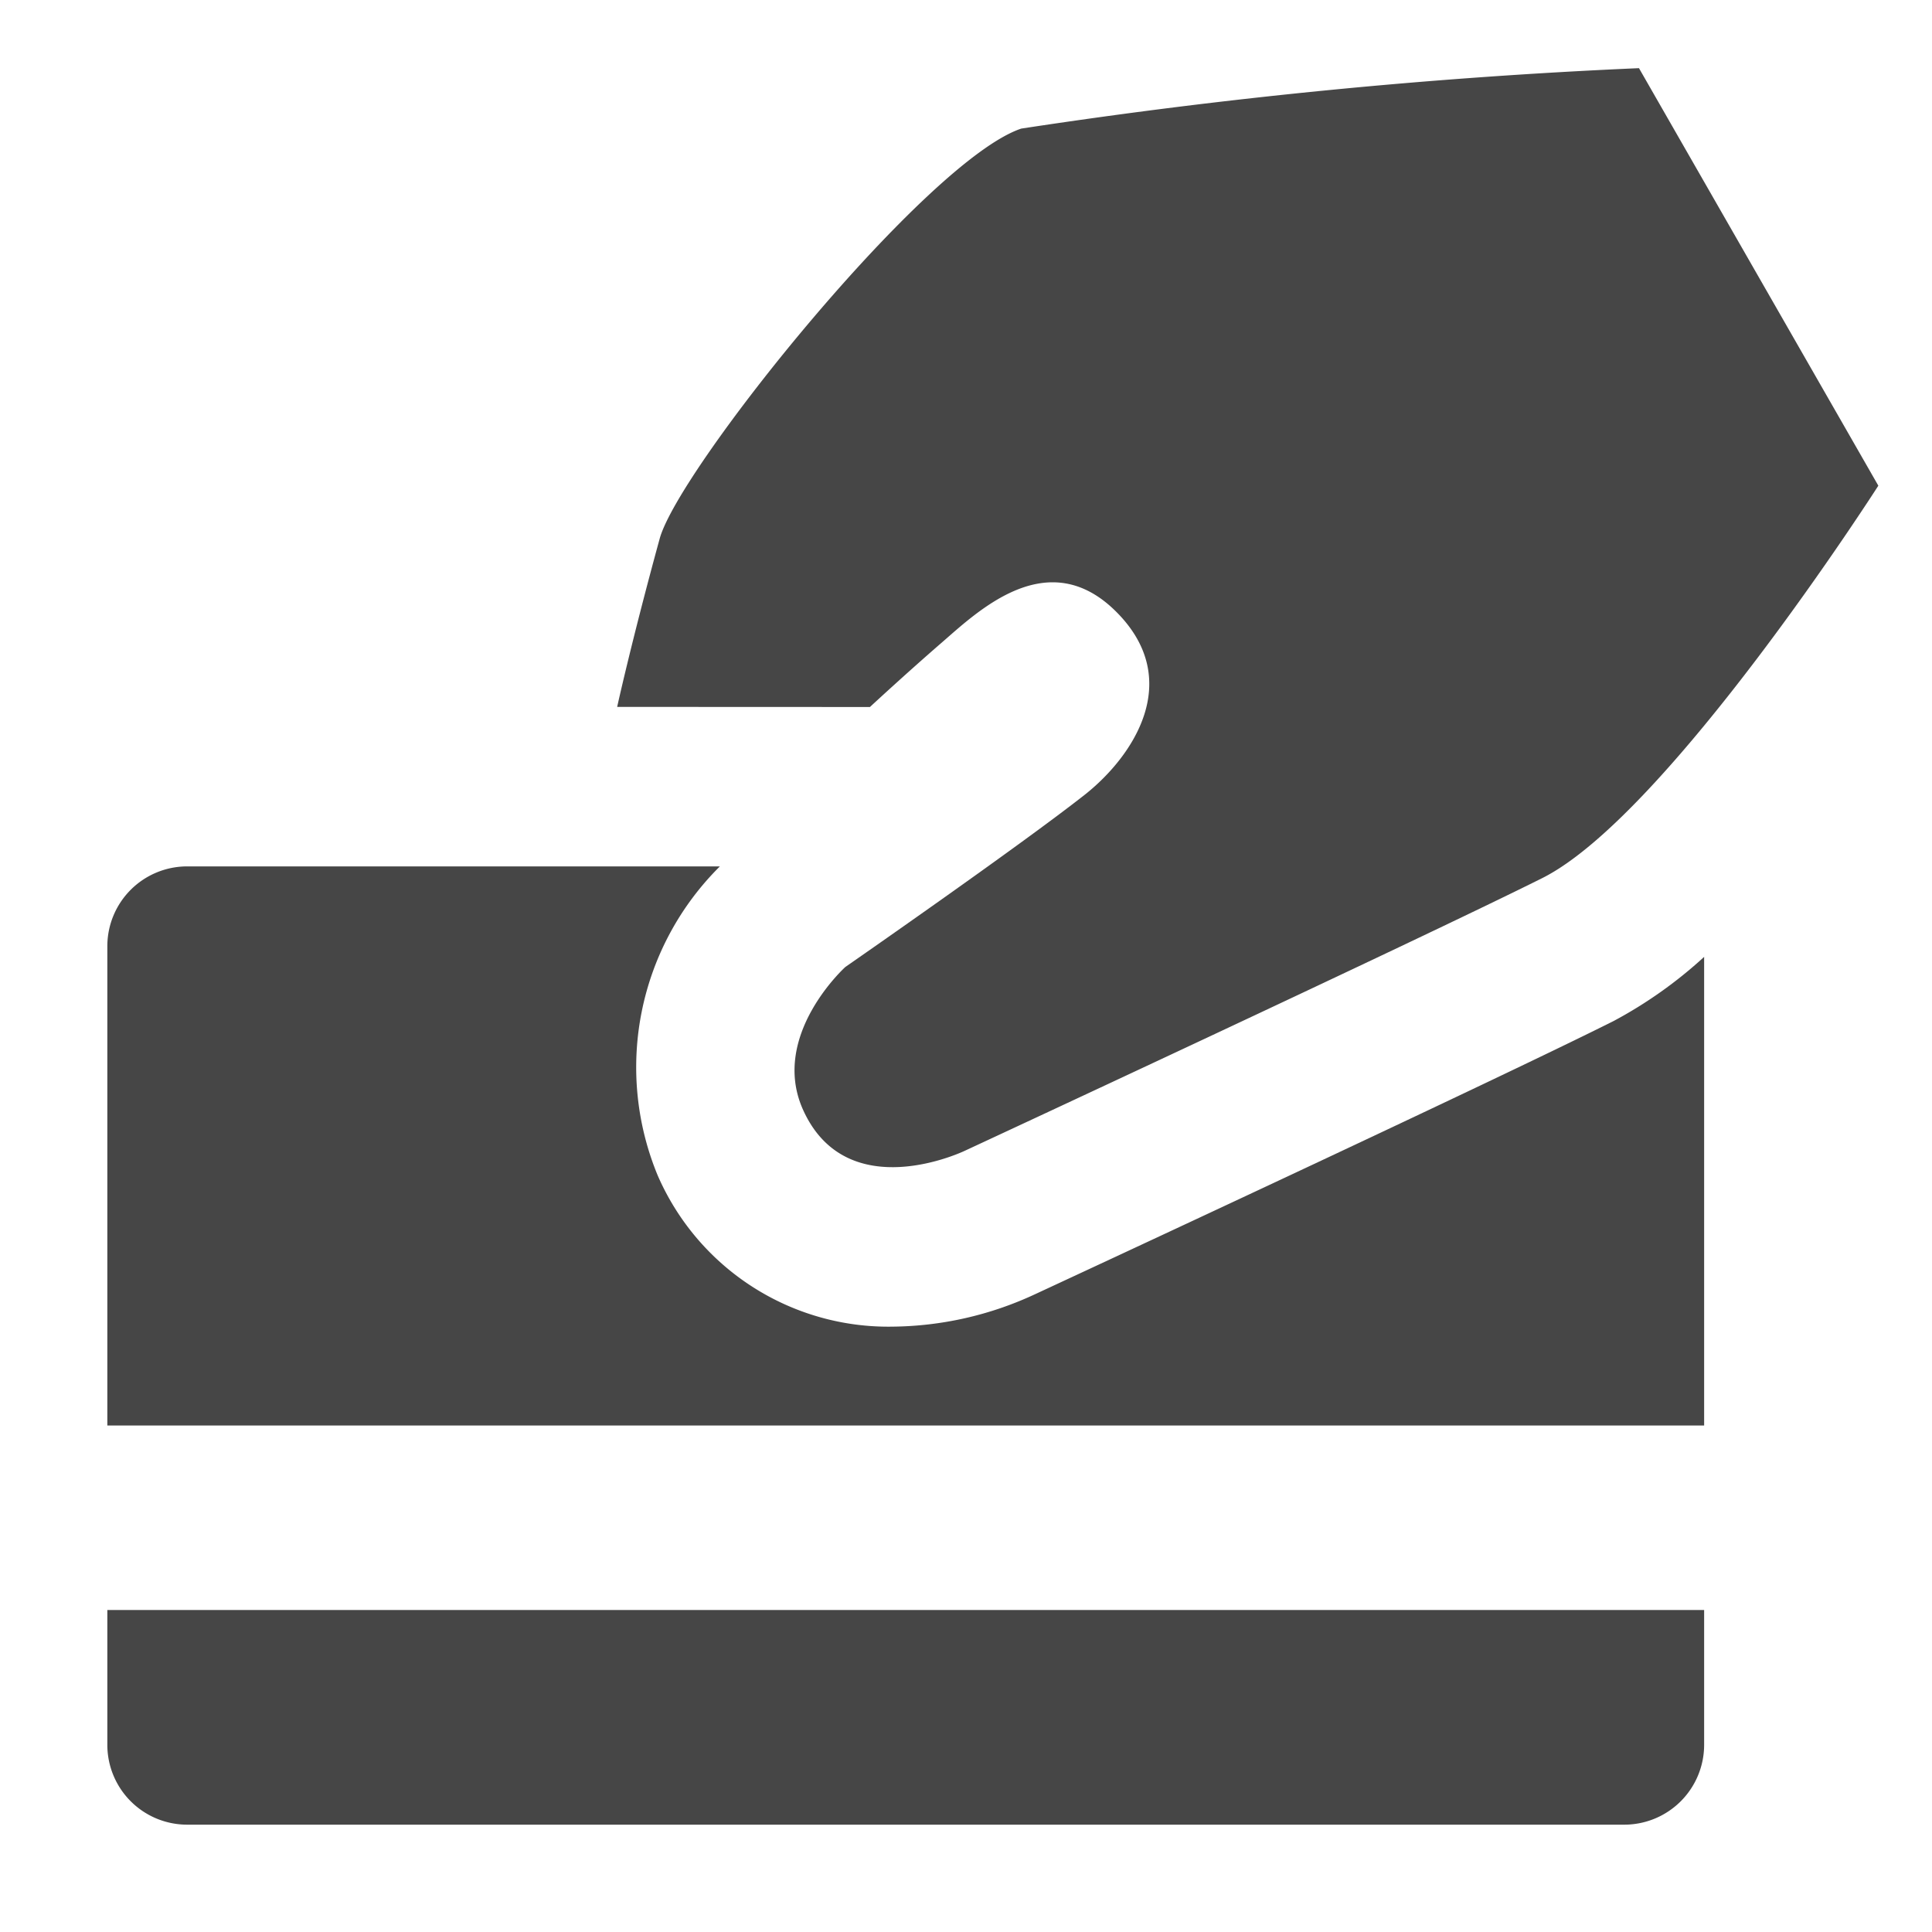 <svg xmlns="http://www.w3.org/2000/svg" height="18" viewBox="0 0 18 18" width="18">
  <defs>
    <style>
      .fill {
        fill: #464646;
      }
    </style>
  </defs>
  <title>S CreditCard 18 N</title>
  <rect id="Canvas" fill="#ff13dc" opacity="0" width="18" height="18" /><path class="fill" d="M1,16.256A.744.744,0,0,0,1.744,17H15.133a.744.744,0,0,0,.744-.744V15H1Z" />
  <path class="fill" d="M15.033,9.513c-1.171.587-5.243,2.477-5.394,2.547a3.21,3.21,0,0,1-1.323.3,2.343,2.343,0,0,1-2.189-1.41A2.636,2.636,0,0,1,6.707,8.072H1.744A.744.744,0,0,0,1,8.816v4.465H15.877V8.915A4.11,4.11,0,0,1,15.033,9.513Z" />
  <path class="fill" d="M5.75,6.586s.133-.607.396-1.567c.179-.655,2.486-3.526,3.369-3.821A53.715,53.715,0,0,1,15.27.635l2.23,3.89S15.532,7.6,14.367,8.182,8.99,10.721,8.99,10.721s-1.097.53-1.508-.381c-.312-.693.394-1.331.394-1.331s1.609-1.116,2.231-1.605c.45-.356.93-1.067.293-1.704S9.112,5.694,8.774,5.987s-.669.6-.669.6Z" />
</svg>